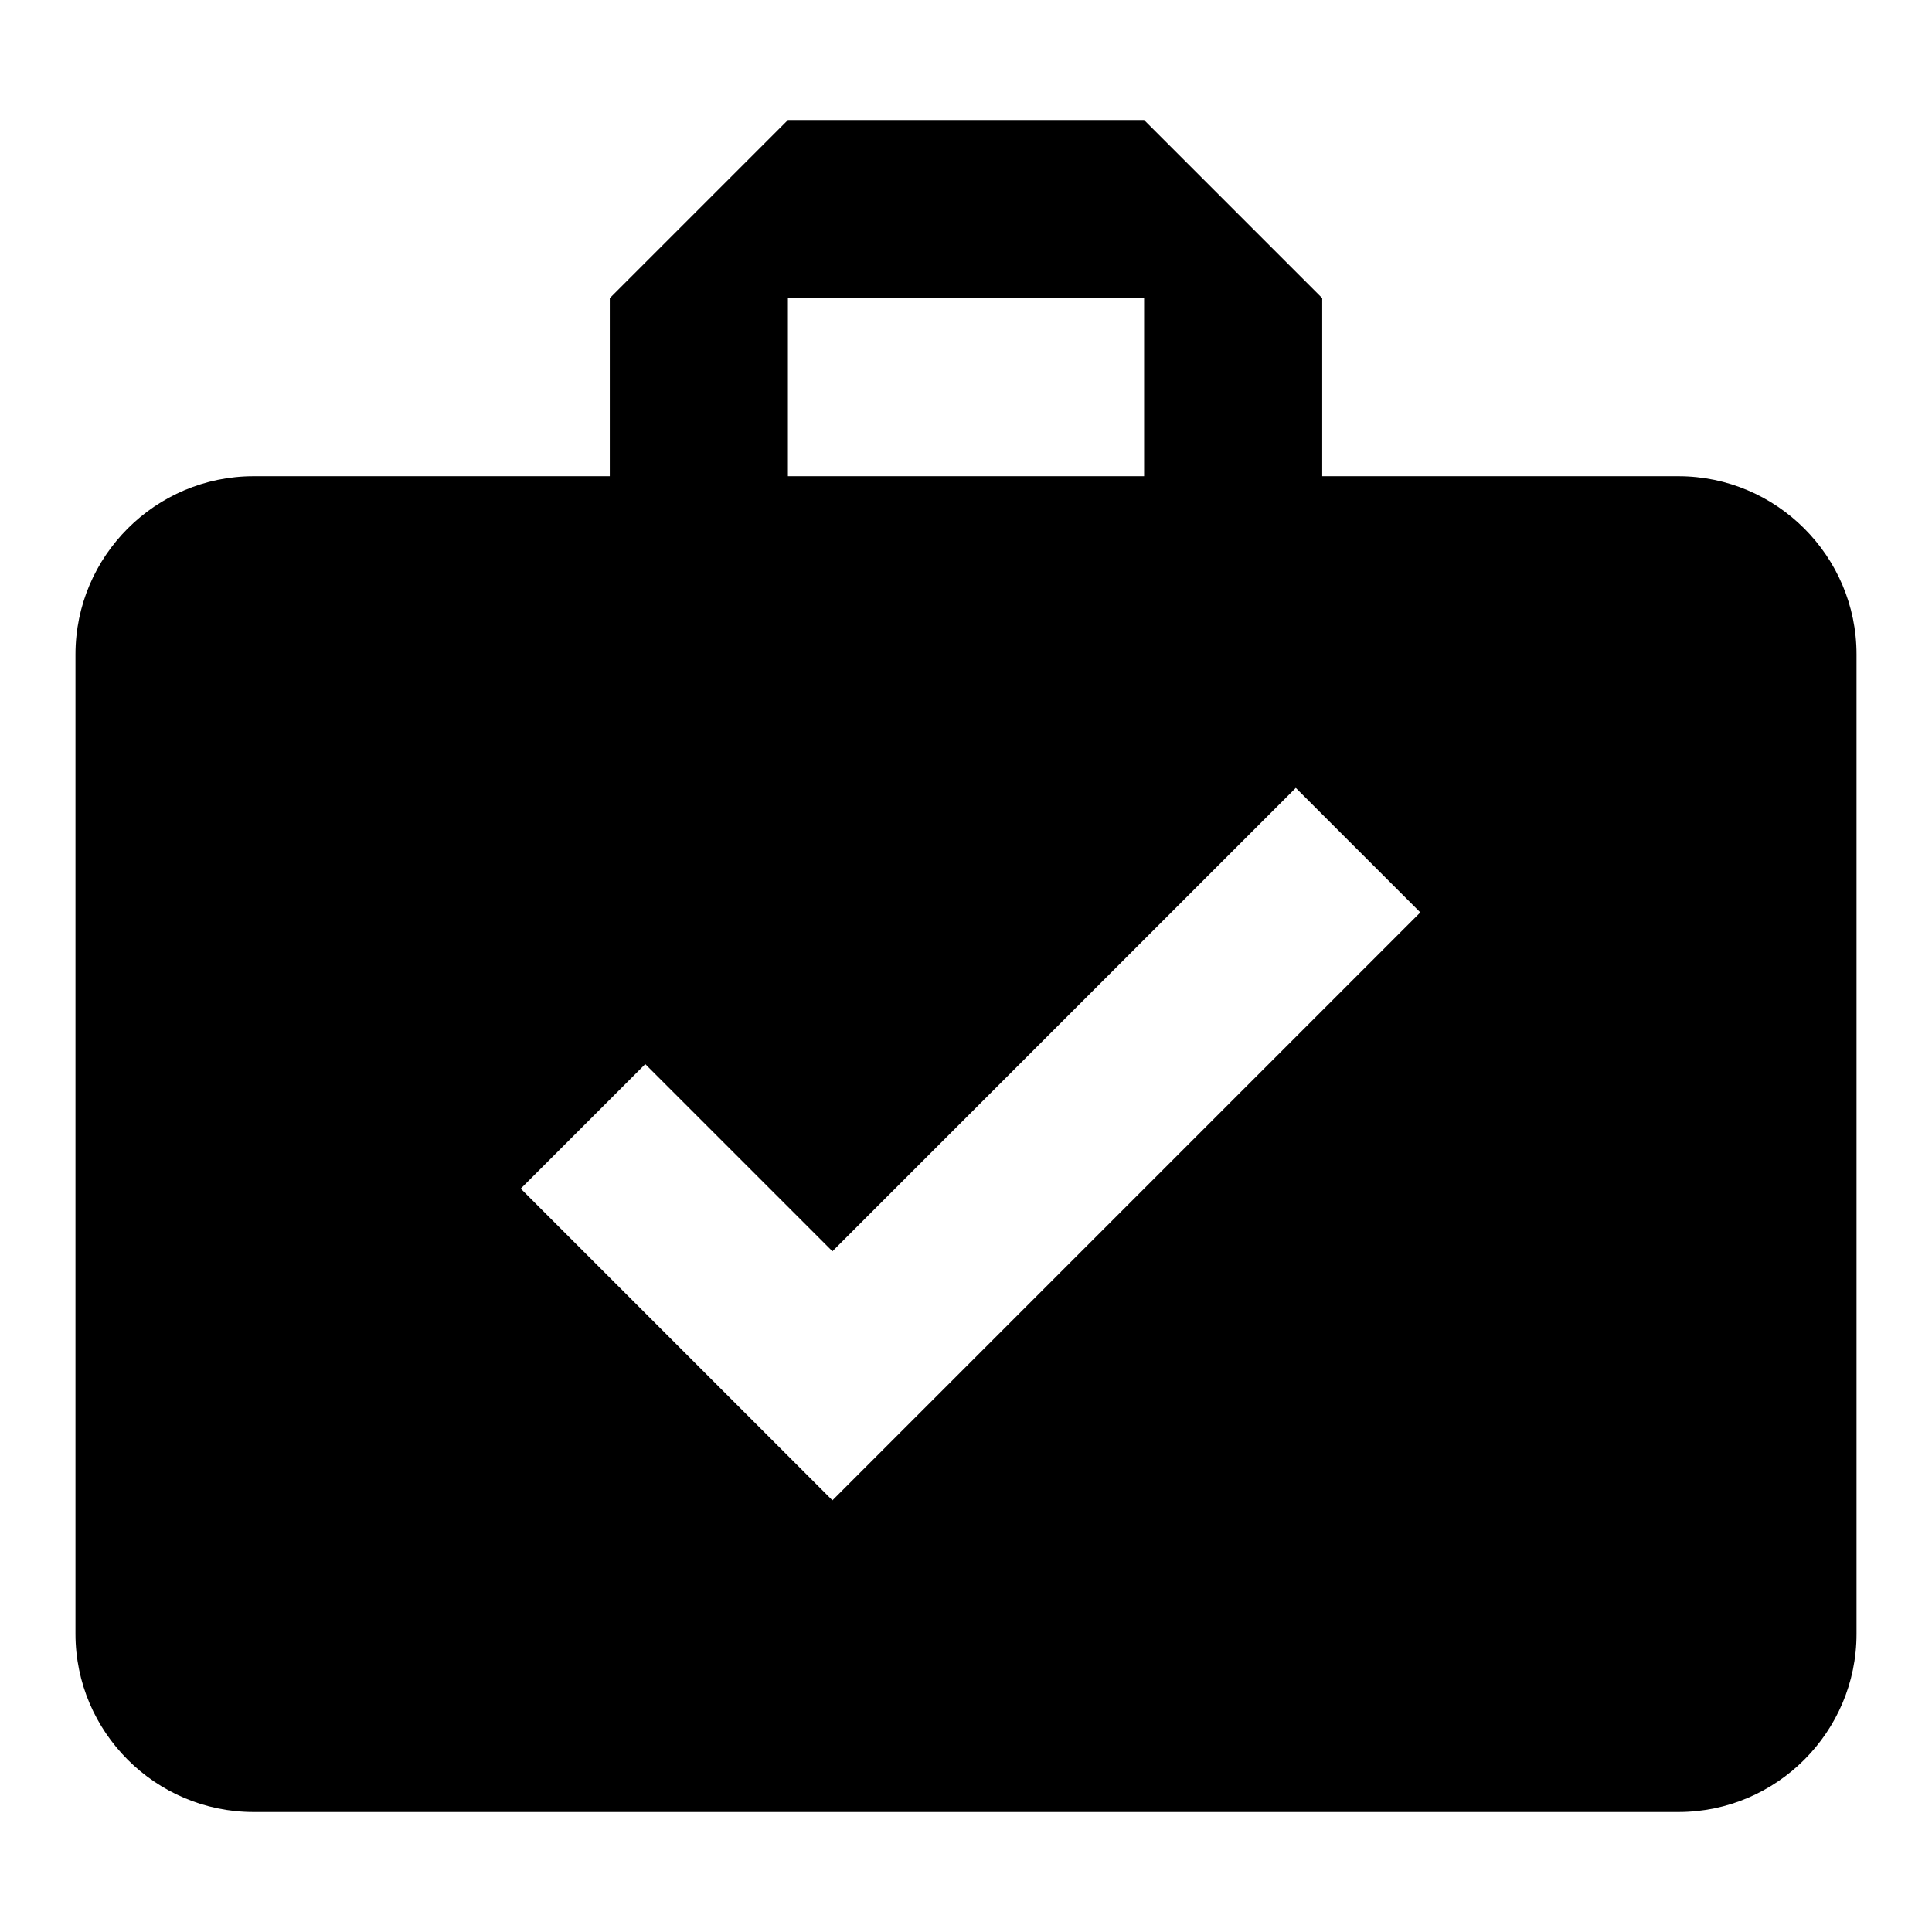 <?xml version="1.0" encoding="utf-8"?>
<!-- Svg Vector Icons : http://www.onlinewebfonts.com/icon -->
<!DOCTYPE svg PUBLIC "-//W3C//DTD SVG 1.1//EN" "http://www.w3.org/Graphics/SVG/1.1/DTD/svg11.dtd">
<svg version="1.1" xmlns="http://www.w3.org/2000/svg" xmlns:xlink="http://www.w3.org/1999/xlink" x="0px" y="0px" viewBox="0 0 256 256" enable-background="new 0 0 256 256" xml:space="preserve">
<g> <path fill="#000000" d="M222.4,63.1h-47.2V39.5l-23.6-23.6h-47.2L80.8,39.5v23.6H33.6c-13,0-23.6,10.6-23.6,23.6v129.8 c0,13,10.6,23.6,23.6,23.6h188.8c13,0,23.6-10.6,23.6-23.6V86.7C246,73.7,235.4,63.1,222.4,63.1z M104.4,39.5h47.2v23.6h-47.2V39.5 z M110.3,198.8L69,157.5L85.5,141l24.8,24.8l61.4-61.4l16.5,16.5L110.3,198.8z"/></g>
</svg>